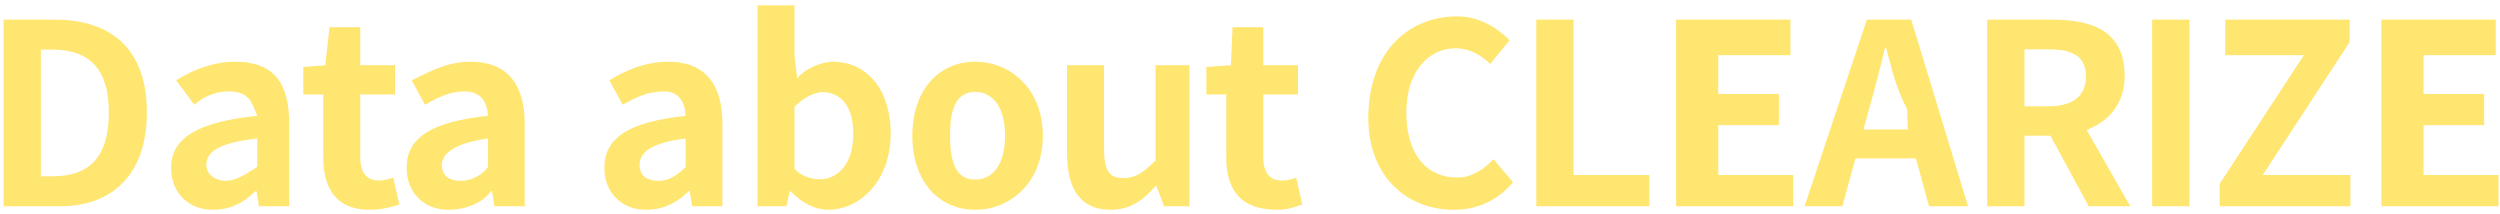 <svg
 xmlns="http://www.w3.org/2000/svg"
 xmlns:xlink="http://www.w3.org/1999/xlink"
 width="397px" height="34px">
<path fill-rule="evenodd"  opacity="0.6" fill="rgb(255, 213, 19)"
 d="M396.764,27.794 L396.764,32.753 L378.167,32.753 L378.167,3.118 L396.324,3.118 L396.324,8.77 L384.86,8.77 L384.86,14.916 L394.484,14.916 L394.484,19.875 L384.86,19.875 L384.86,27.794 L396.764,27.794 ZM352.48,29.194 L365.845,8.77 L353.367,8.77 L353.367,3.118 L373.124,3.118 L373.124,6.677 L359.326,27.794 L373.244,27.794 L373.244,32.753 L352.48,32.753 L352.48,29.194 ZM341.767,3.118 L347.686,3.118 L347.686,32.753 L341.767,32.753 L341.767,3.118 ZM331.685,32.753 L325.606,21.555 L321.486,21.555 L321.486,32.753 L315.567,32.753 L315.567,3.118 L325.885,3.118 C332.84,3.118 337.4,5.318 337.4,12.116 C337.4,16.556 334.764,19.315 331.365,20.635 L338.283,32.753 L331.685,32.753 ZM325.326,7.837 L321.486,7.837 L321.486,16.876 L325.326,16.876 C329.125,16.876 331.245,15.276 331.245,12.116 C331.245,8.917 329.125,7.837 325.326,7.837 ZM304.245,25.154 L294.647,25.154 L292.567,32.753 L286.568,32.753 L296.46,3.118 L303.5,3.118 L312.524,32.753 L306.325,32.753 L304.245,25.154 ZM302.85,17.316 C301.165,14.236 300.366,10.837 299.526,7.637 L299.326,7.637 C298.566,10.877 297.686,14.236 296.806,17.316 L295.926,20.555 L302.965,20.555 L302.85,17.316 ZM266.167,3.118 L284.324,3.118 L284.324,8.77 L272.86,8.77 L272.86,14.916 L282.484,14.916 L282.484,19.875 L272.86,19.875 L272.86,27.794 L284.764,27.794 L284.764,32.753 L266.167,32.753 L266.167,3.118 ZM243.967,3.118 L249.886,3.118 L249.886,27.794 L261.924,27.794 L261.924,32.753 L243.967,32.753 L243.967,3.118 ZM231.45,28.194 C233.605,28.194 235.564,26.994 237.164,25.274 L240.284,28.954 C237.844,31.793 234.685,33.313 230.845,33.313 C223.366,33.313 217.287,27.954 217.287,18.75 C217.287,8.317 223.566,2.598 231.45,2.598 C234.805,2.598 237.804,4.398 239.724,6.397 L236.644,10.157 C235.124,8.717 233.405,7.677 231.165,7.677 C226.686,7.677 223.326,11.517 223.326,17.875 C223.326,24.314 226.366,28.194 231.45,28.194 ZM203.646,28.674 C204.366,28.674 205.245,28.434 205.845,28.194 L206.805,32.473 C205.605,32.873 204.46,33.313 202.86,33.313 C196.767,33.313 194.727,29.913 194.727,24.914 L194.727,14.996 L191.568,14.996 L191.568,10.637 L195.47,10.357 L195.727,4.318 L200.606,4.318 L200.606,10.357 L206.125,10.357 L206.125,14.996 L200.606,14.996 L200.606,24.914 C200.606,27.474 201.646,28.674 203.646,28.674 ZM183.645,29.553 L183.485,29.553 C181.565,31.833 179.406,33.313 176.366,33.313 C171.527,33.313 169.447,29.953 169.447,24.354 L169.447,10.357 L175.326,10.357 L175.326,23.594 C175.326,27.34 176.286,28.274 178.446,28.274 C180.286,28.274 181.485,27.474 183.5,25.474 L183.5,10.357 L188.884,10.357 L188.884,32.753 L184.85,32.753 L183.645,29.553 ZM154.846,33.313 C149.247,33.313 144.88,28.994 144.88,21.555 C144.88,14.116 149.247,9.797 154.846,9.797 C160.445,9.797 165.604,14.116 165.604,21.555 C165.604,28.994 160.445,33.313 154.846,33.313 ZM154.846,14.596 C151.806,14.596 150.87,17.356 150.87,21.555 C150.87,25.794 151.806,28.514 154.846,28.514 C157.885,28.514 159.605,25.794 159.605,21.555 C159.605,17.356 157.885,14.596 154.846,14.596 ZM131.525,33.313 C129.526,33.313 127.366,32.273 125.566,30.393 L125.406,30.393 L124.887,32.753 L120.287,32.753 L120.287,0.838 L126.166,0.838 L126.166,8.877 L126.6,12.476 C127.766,10.877 130.6,9.797 132.205,9.797 C137.724,9.797 141.44,14.316 141.44,21.155 C141.44,28.874 136.445,33.313 131.525,33.313 ZM130.566,14.636 C129.46,14.636 127.686,15.396 126.166,16.956 L126.166,26.794 C127.566,28.34 129.6,28.474 130.206,28.474 C132.925,28.474 135.5,26.154 135.5,21.275 C135.5,16.996 133.645,14.636 130.566,14.636 ZM109.525,30.353 L109.365,30.353 C107.406,32.33 105.166,33.313 102.606,33.313 C98.607,33.313 95.967,30.473 95.967,26.674 C95.967,21.875 99.847,19.355 108.885,18.395 C108.765,16.196 107.806,14.516 105.46,14.516 C102.966,14.516 100.967,15.436 98.887,16.636 L96.767,12.756 C99.407,11.117 102.606,9.797 106.126,9.797 C111.805,9.797 114.724,13.196 114.724,19.675 L114.724,32.753 L109.925,32.753 L109.525,30.353 ZM108.885,21.995 C103.406,22.675 101.567,24.194 101.567,26.194 C101.567,27.954 102.806,28.714 104.526,28.714 C106.206,28.714 107.446,27.914 108.885,26.514 L108.885,21.995 ZM78.125,30.353 L77.965,30.353 C76.6,32.33 73.766,33.313 71.206,33.313 C67.207,33.313 64.567,30.473 64.567,26.674 C64.567,21.875 68.447,19.355 77.485,18.395 C77.365,16.196 76.405,14.516 73.646,14.516 C71.566,14.516 69.567,15.436 67.487,16.636 L65.367,12.756 C68.7,11.117 71.206,9.797 74.726,9.797 C80.405,9.797 83.324,13.196 83.324,19.675 L83.324,32.753 L78.525,32.753 L78.125,30.353 ZM77.485,21.995 C72.6,22.675 70.167,24.194 70.167,26.194 C70.167,27.954 71.406,28.714 73.126,28.714 C74.806,28.714 76.46,27.914 77.485,26.514 L77.485,21.995 ZM60.246,28.674 C60.966,28.674 61.845,28.434 62.445,28.194 L63.405,32.473 C62.205,32.873 60.646,33.313 58.686,33.313 C53.367,33.313 51.327,29.913 51.327,24.914 L51.327,14.996 L48.168,14.996 L48.168,10.637 L51.647,10.357 L52.327,4.318 L57.206,4.318 L57.206,10.357 L62.725,10.357 L62.725,14.996 L57.206,14.996 L57.206,24.914 C57.206,27.474 58.246,28.674 60.246,28.674 ZM40.725,30.353 L40.565,30.353 C38.606,32.33 36.366,33.313 33.806,33.313 C29.807,33.313 27.167,30.473 27.167,26.674 C27.167,21.875 31.47,19.355 40.85,18.395 C39.965,16.196 39.6,14.516 36.246,14.516 C34.166,14.516 32.167,15.436 30.87,16.636 L27.967,12.756 C30.607,11.117 33.806,9.797 37.326,9.797 C43.5,9.797 45.924,13.196 45.924,19.675 L45.924,32.753 L41.125,32.753 L40.725,30.353 ZM40.85,21.995 C34.606,22.675 32.767,24.194 32.767,26.194 C32.767,27.954 34.6,28.714 35.726,28.714 C37.406,28.714 38.646,27.914 40.85,26.514 L40.85,21.995 ZM9.6,32.753 L0.567,32.753 L0.567,3.118 L8.686,3.118 C17.724,3.118 23.323,7.837 23.323,17.835 C23.323,27.794 17.724,32.753 9.6,32.753 ZM8.326,7.877 L6.486,7.877 L6.486,27.994 L8.326,27.994 C13.845,27.994 17.284,25.34 17.284,17.835 C17.284,10.597 13.845,7.877 8.326,7.877 Z"/>
</svg>